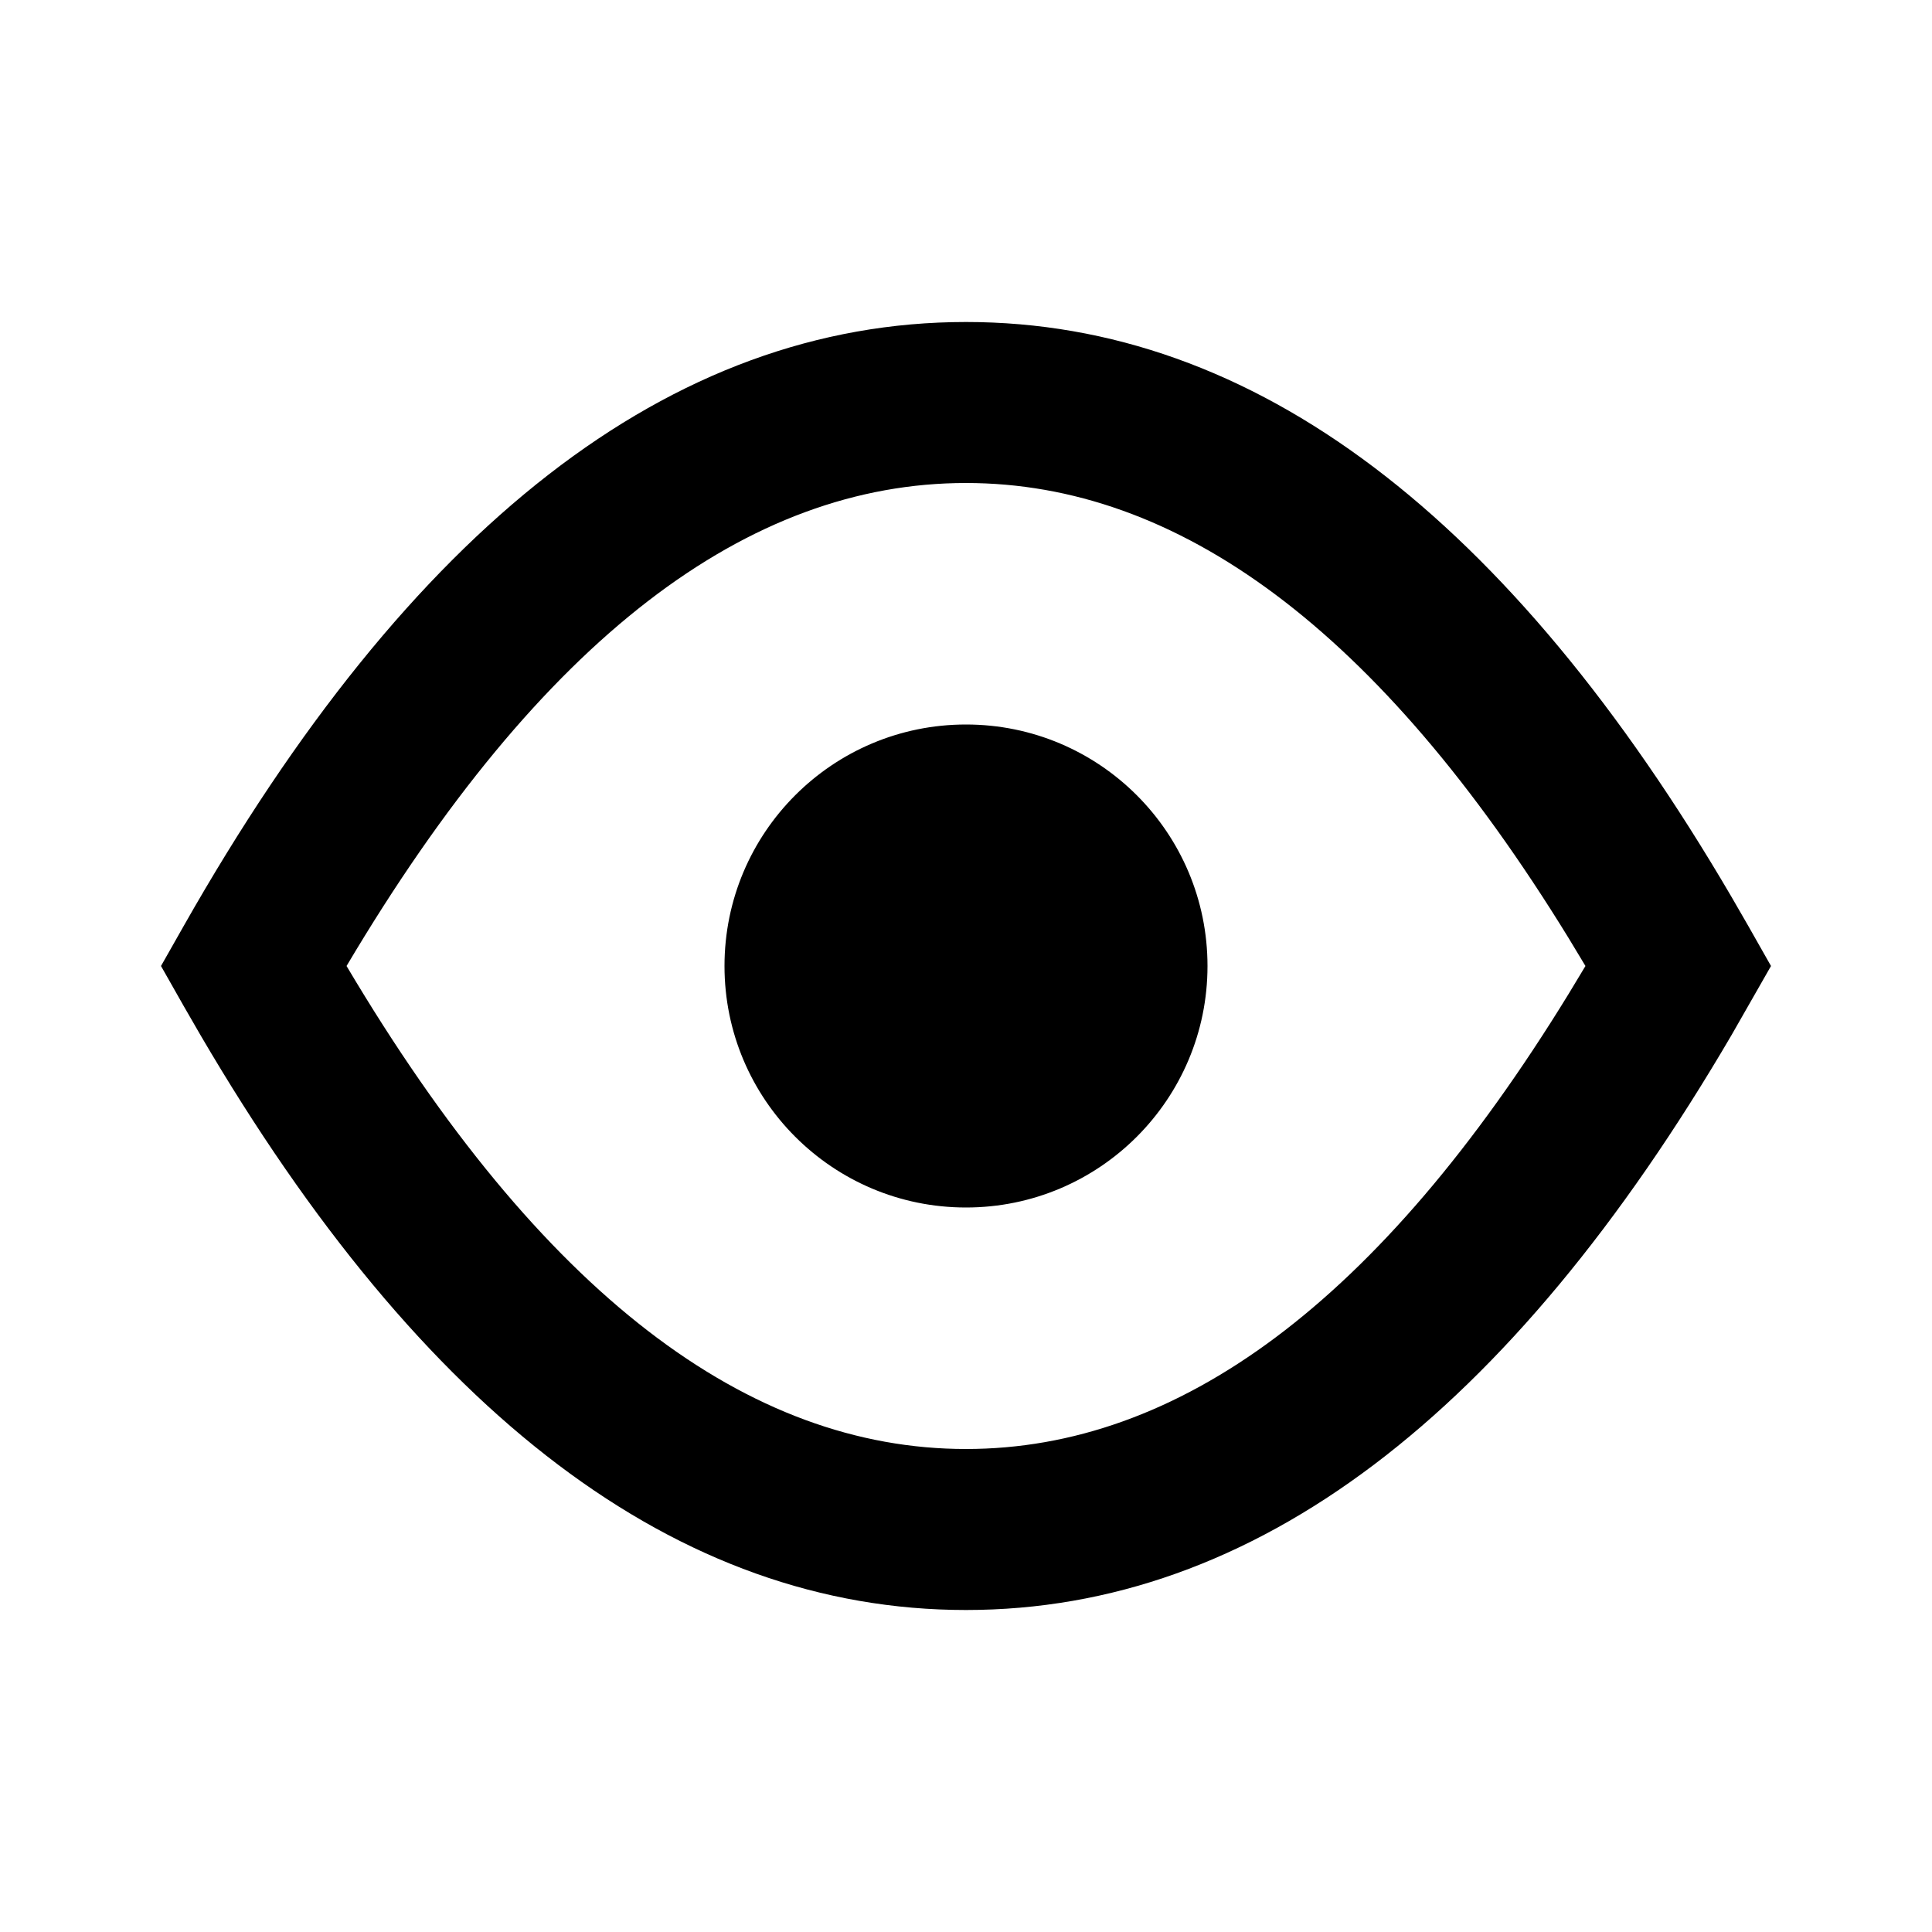 <?xml version="1.0" encoding="UTF-8"?>
<svg xmlns="http://www.w3.org/2000/svg" xmlns:xlink="http://www.w3.org/1999/xlink" width="24px" height="24px" viewBox="0 0 24 24" version="1.1">
  <title>icon / 24x24 / ic24-visibility</title>
  <g id="icon-/-24x24-/-ic24-visibility" stroke="none" stroke-width="1" fill="none" fill-rule="evenodd">
    <path d="M12,4 C15.588,4 18.755,6.432 21.511,11.144 L21.717,11.501 L22,12 L21.511,12.856 C18.755,17.568 15.588,20 12,20 C8.412,20 5.245,17.568 2.489,12.856 L2.283,12.499 L2,12 L2.283,11.501 C5.087,6.556 8.322,4 12,4 Z M12,6 C9.297,6 6.728,7.916 4.305,12 C6.728,16.084 9.297,18 12,18 C14.63,18 17.129,16.19 19.487,12.345 L19.695,12 L19.487,11.655 C17.125,7.808 14.626,6 12,6 Z M12,9 C13.657,9 15,10.343 15,12 C15,13.657 13.657,15 12,15 C10.343,15 9,13.657 9,12 C9,10.343 10.343,9 12,9 Z" id="Icon" fill="#000000"></path>
  </g>
</svg>
